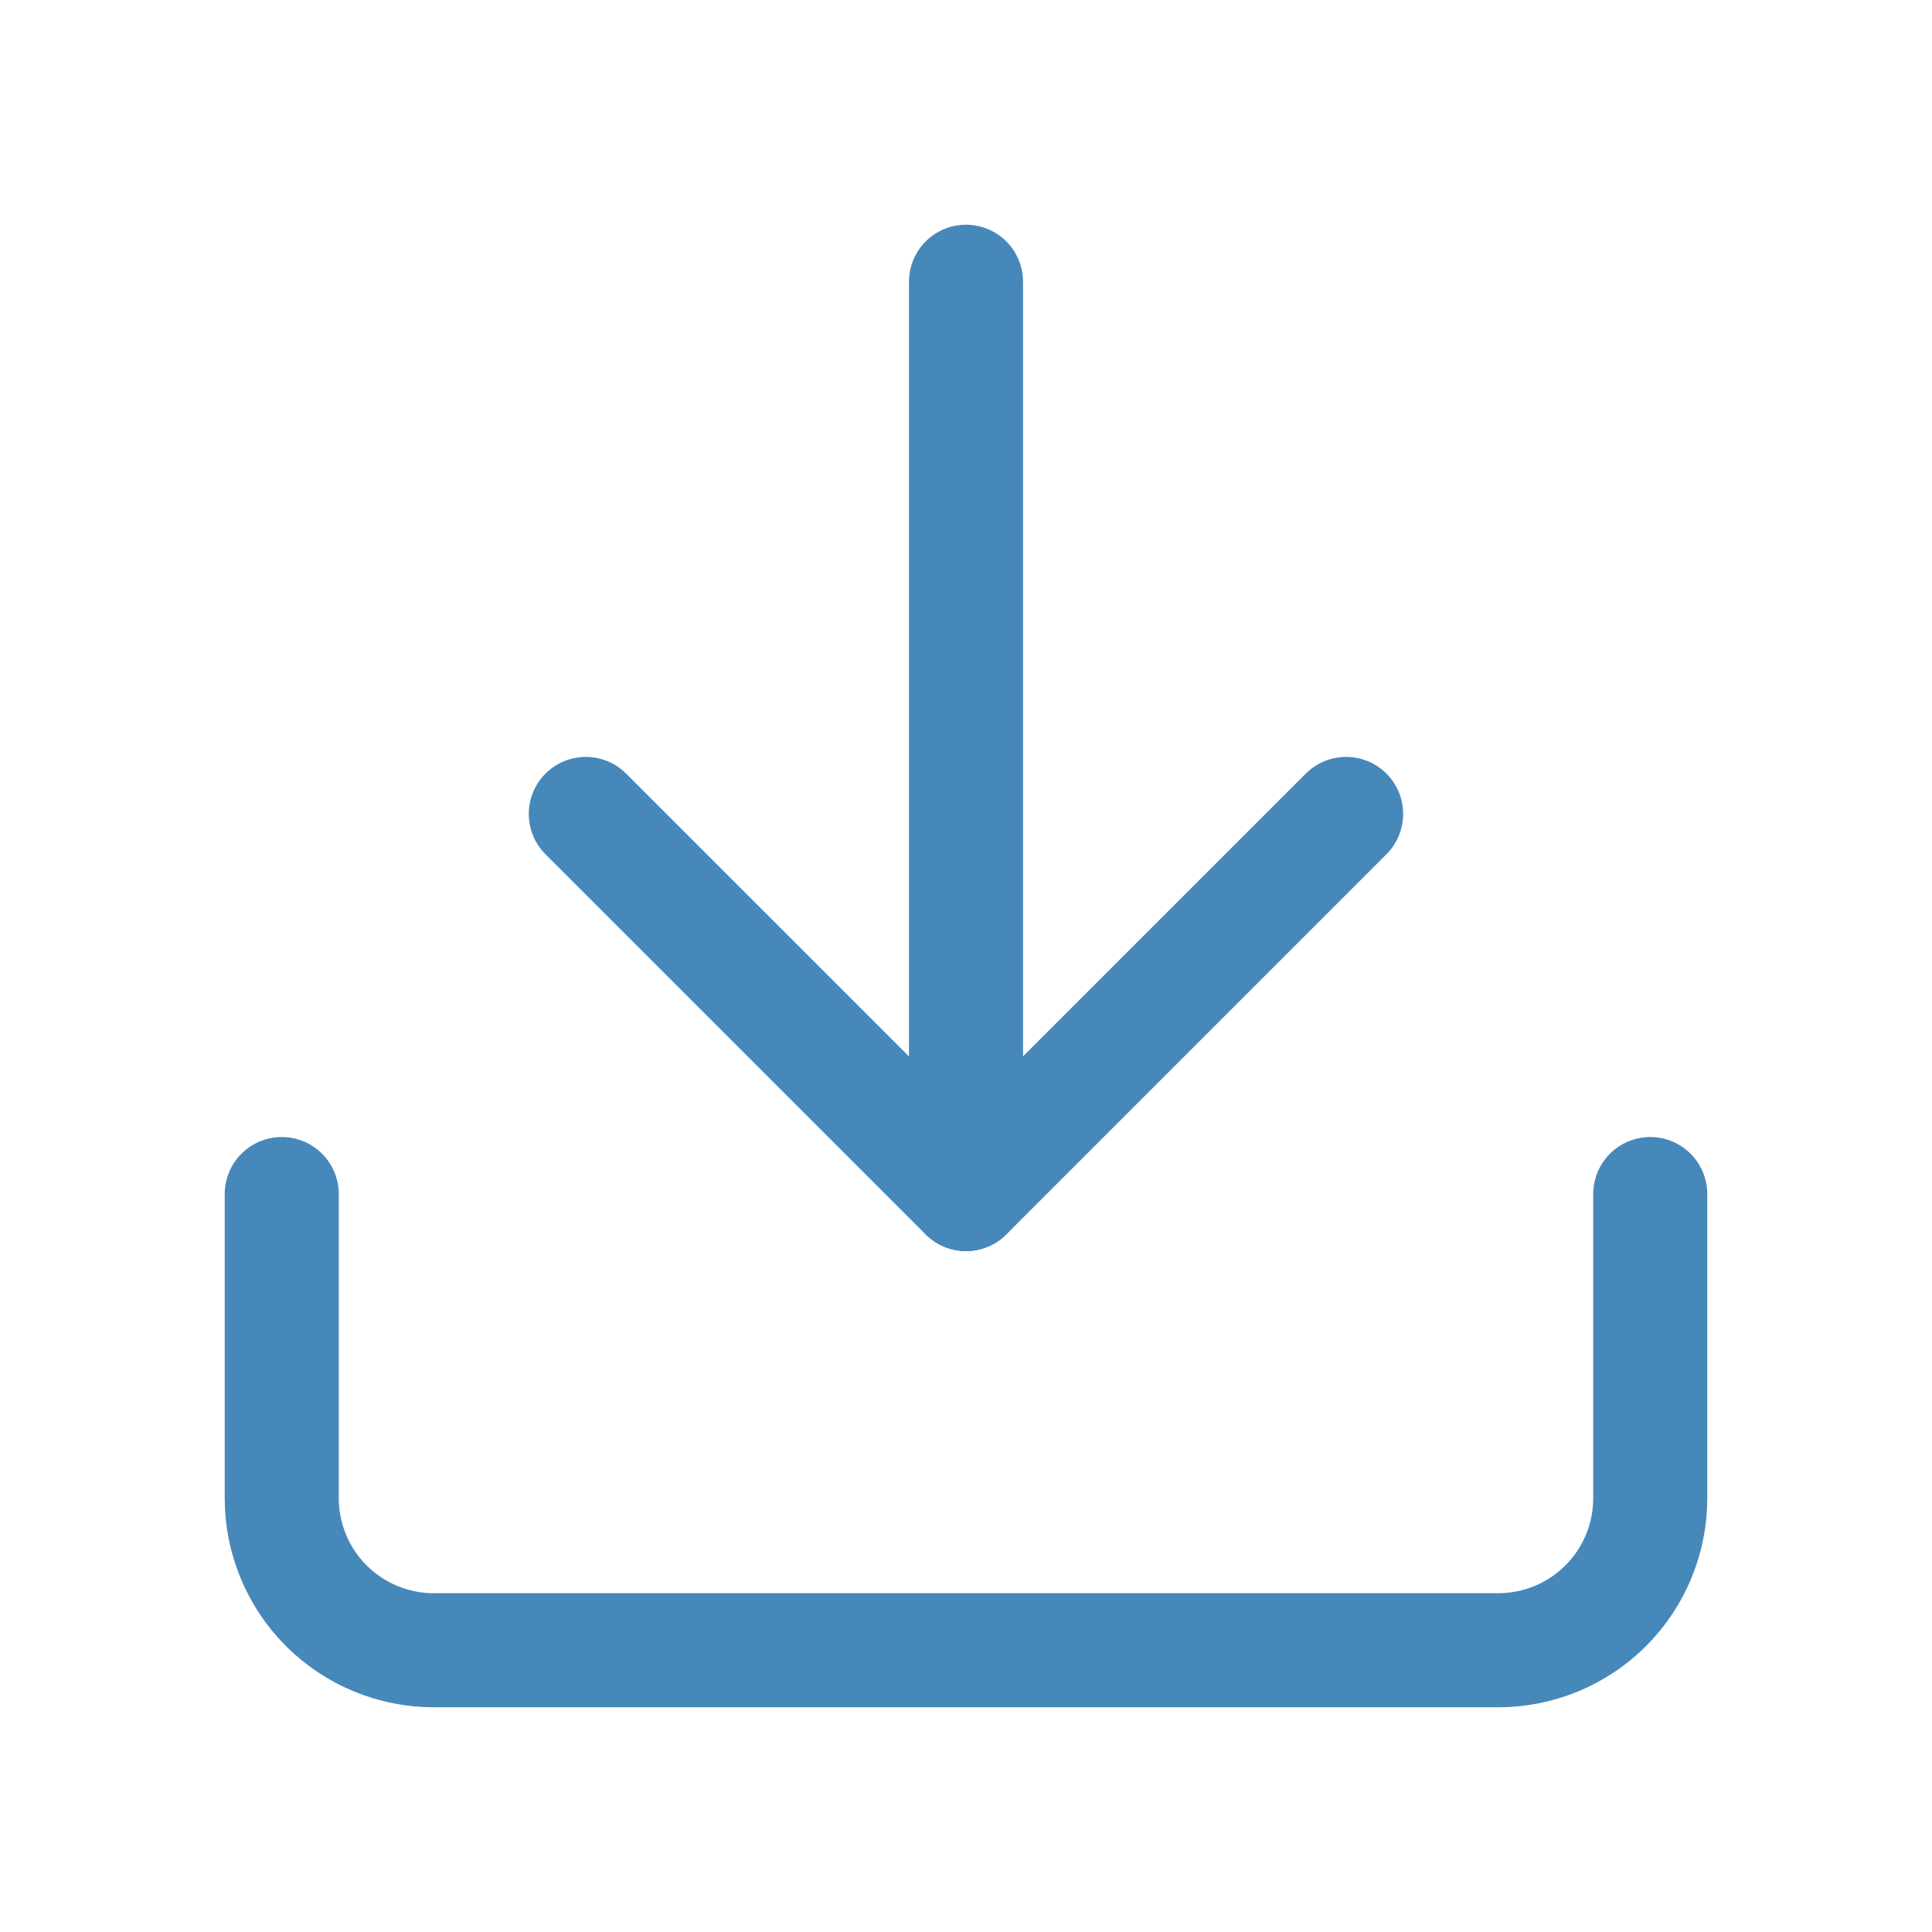 <svg width="24" height="24" viewBox="0 0 24 24" fill="none" xmlns="http://www.w3.org/2000/svg">
    <g clipPath="url(#clip0_4136_9813)">
        <path d="M12 14.833V3.5" stroke="#4788BB" stroke-width="1.417" stroke-linecap="round" stroke-linejoin="round"/>
        <path d="M20.5 14.833V18.611C20.5 19.112 20.301 19.593 19.947 19.947C19.593 20.301 19.112 20.5 18.611 20.5H5.389C4.888 20.5 4.407 20.301 4.053 19.947C3.699 19.593 3.5 19.112 3.5 18.611V14.833" stroke="#4788BB" stroke-width="1.417" stroke-linecap="round" stroke-linejoin="round"/>
        <path d="M7.277 10.111L12 14.833L16.722 10.111" stroke="#4788BB" stroke-width="1.417" stroke-linecap="round" stroke-linejoin="round"/>
    </g>
    <defs>
        <clipPath id="clip0_4136_9813">
            <rect width="24" height="24" fill="white"/>
        </clipPath>
    </defs>
</svg>
